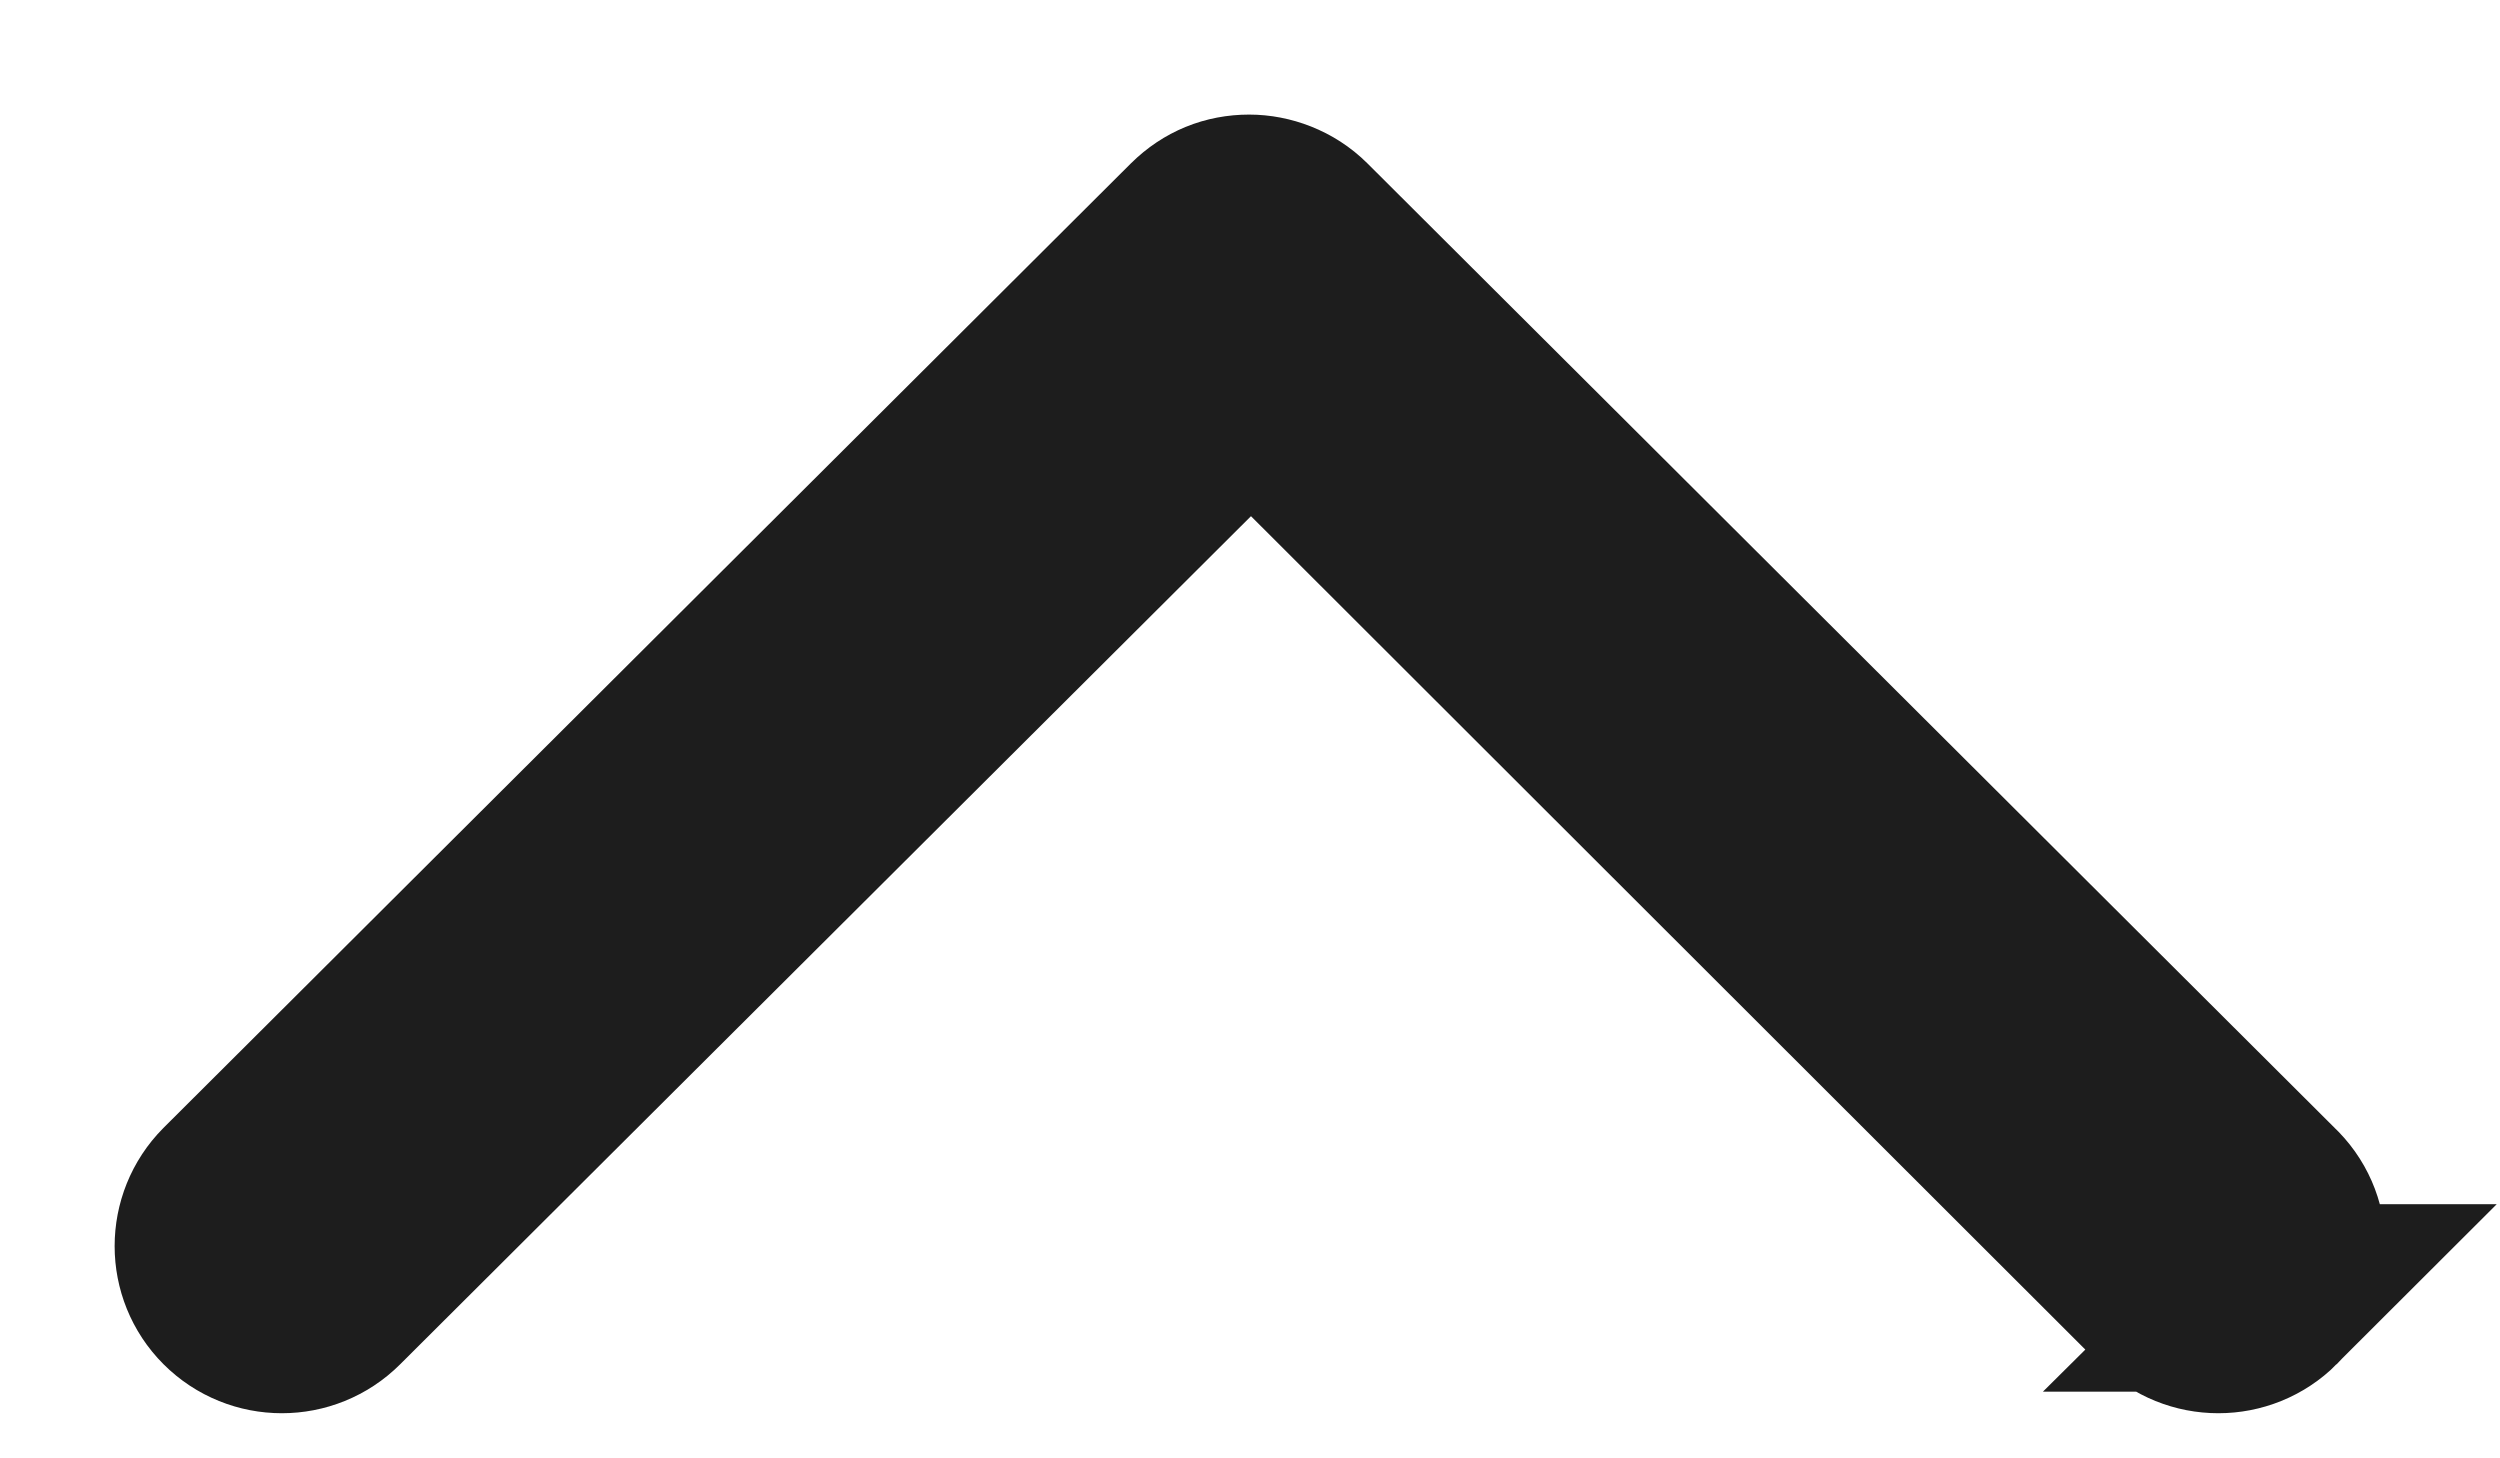<svg xmlns="http://www.w3.org/2000/svg" width="12" height="7" viewBox="0 0 12 7">
    <path stroke="#1D1D1D" stroke-width=".9" d="M10.898 6.23c-.138.138-.362.138-.5 0L6.005 1.842 1.603 6.23c-.138.138-.362.138-.5 0-.137-.137-.137-.36 0-.498l4.643-4.629c.07-.069.155-.103.25-.103.086 0 .181.034.25.103l4.643 4.63c.147.137.147.36.009.497z"/>
</svg>
